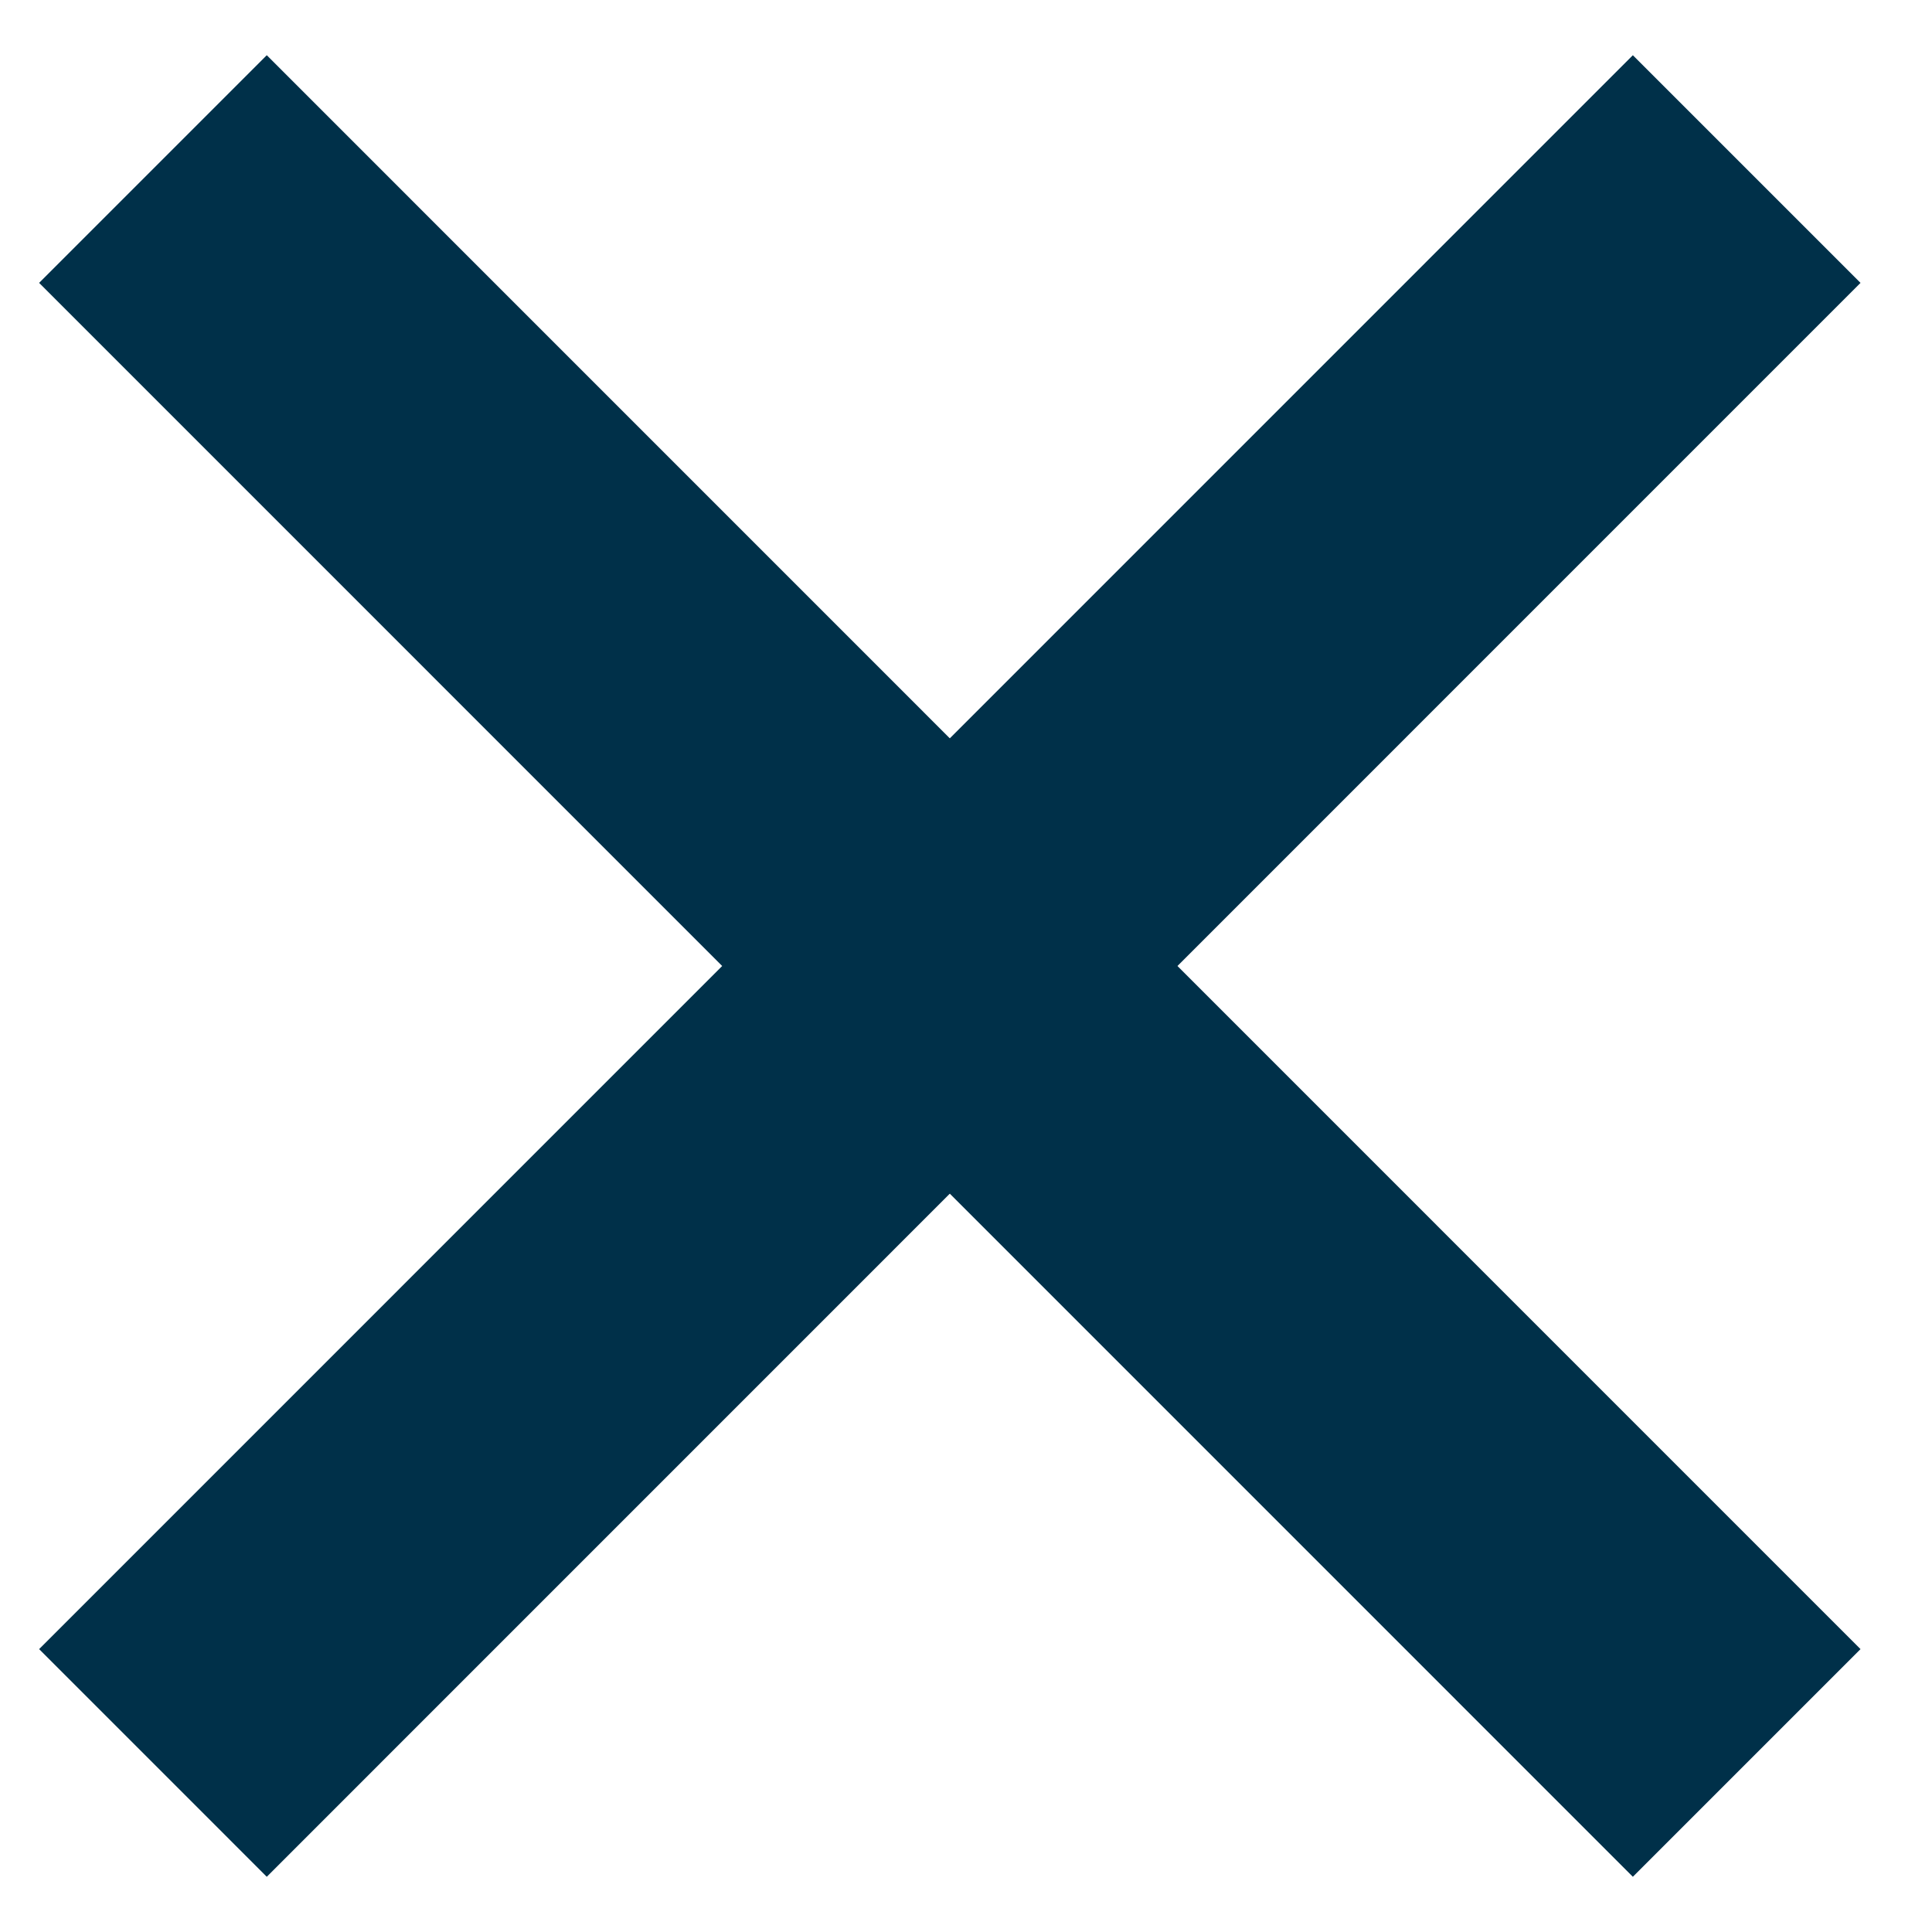 <svg width="12" height="12" viewBox="0 0 12 12" fill="none" xmlns="http://www.w3.org/2000/svg">
<path d="M0.243 1.757L1.657 0.343L11.556 10.243L10.142 11.657L0.243 1.757Z" fill="#003049"/>
<path d="M1.657 11.657L0.243 10.243L10.142 0.343L11.556 1.757L1.657 11.657Z" fill="#003049"/>
</svg>
